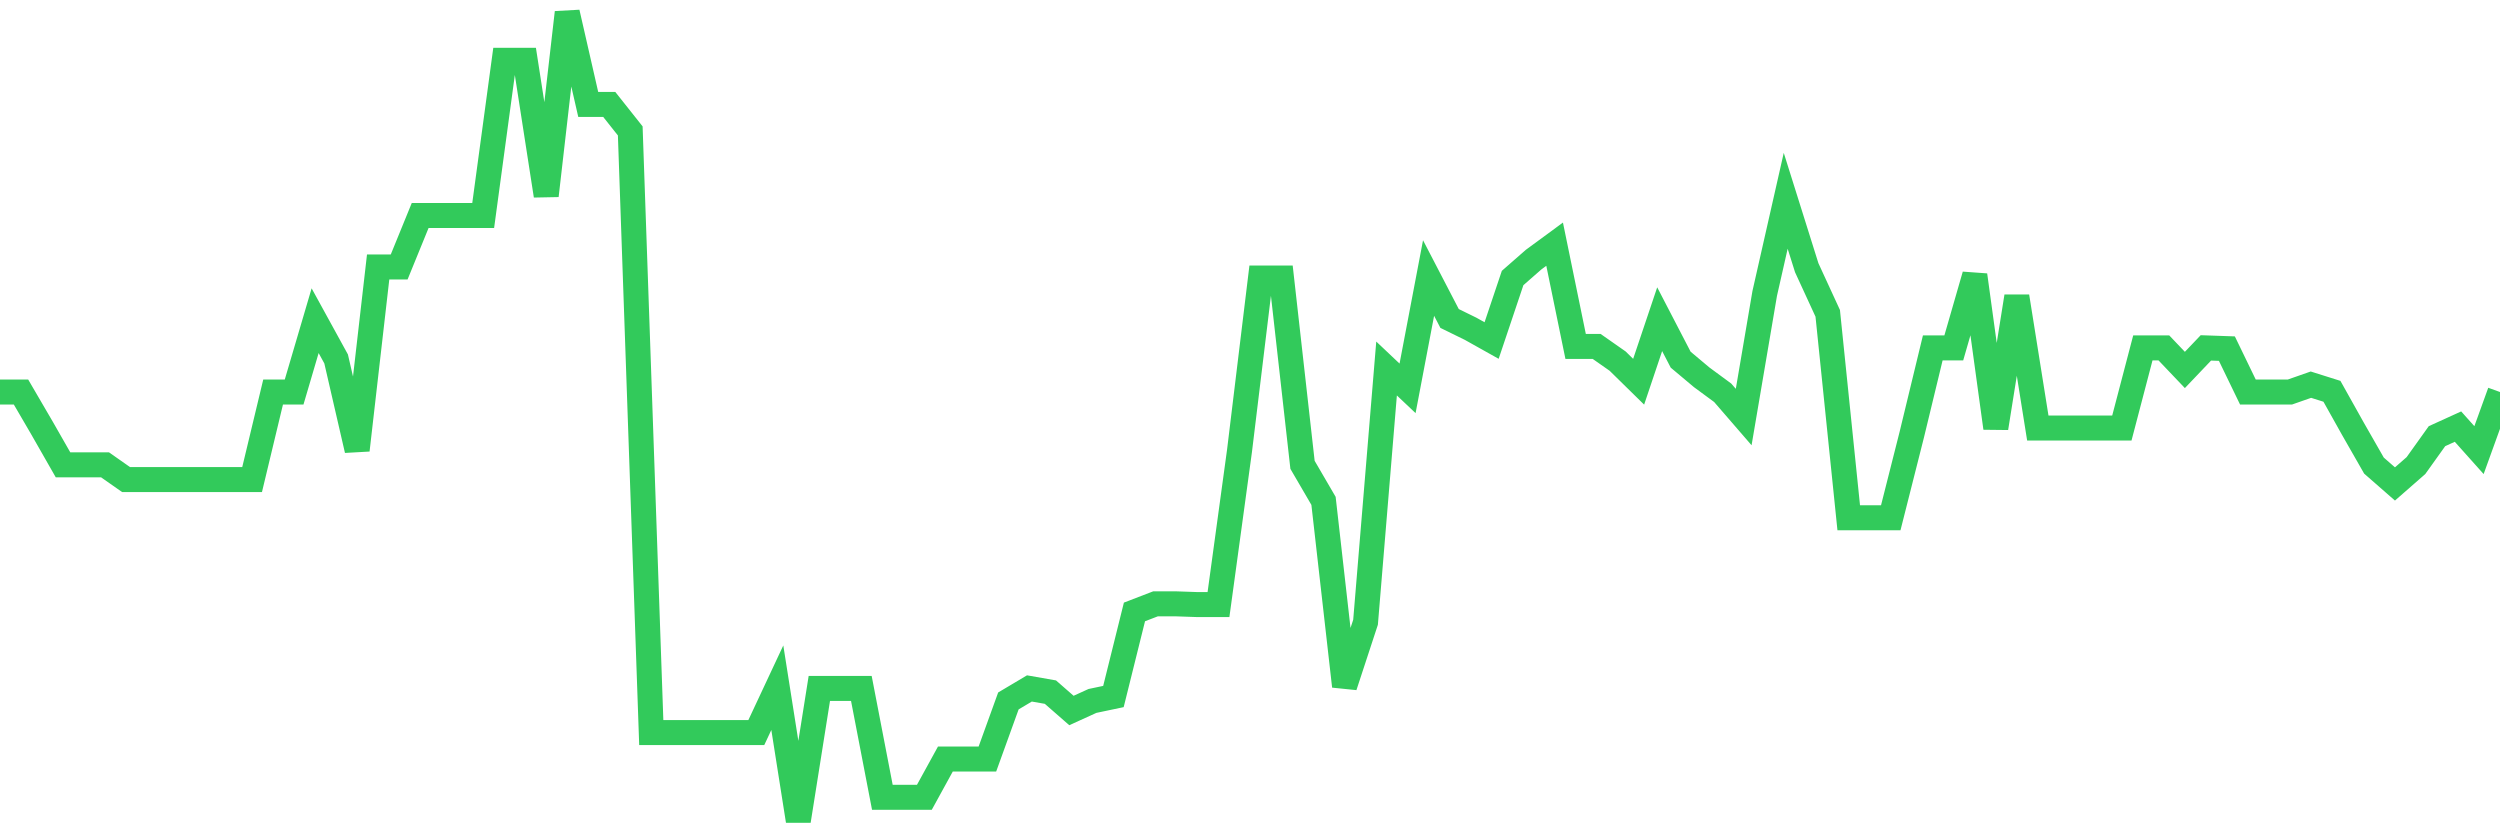 <svg
  xmlns="http://www.w3.org/2000/svg"
  xmlns:xlink="http://www.w3.org/1999/xlink"
  width="120"
  height="40"
  viewBox="0 0 120 40"
  preserveAspectRatio="none"
>
  <polyline
    points="0,18.817 1.008,18.817 2.017,20.547 3.025,22.312 4.034,22.312 5.042,22.312 6.05,23.019 7.059,23.019 8.067,23.019 9.076,23.019 10.084,23.019 11.092,23.019 12.101,23.019 13.109,18.817 14.118,18.817 15.126,15.393 16.134,17.229 17.143,21.606 18.151,12.815 19.16,12.815 20.168,10.344 21.176,10.344 22.185,10.344 23.193,10.344 24.202,2.895 25.21,2.895 26.218,9.391 27.227,0.6 28.235,5.013 29.244,5.013 30.252,6.284 31.261,35.163 32.269,35.163 33.277,35.163 34.286,35.163 35.294,35.163 36.303,35.163 37.311,33.01 38.319,39.4 39.328,33.045 40.336,33.045 41.345,33.045 42.353,38.27 43.361,38.27 44.37,38.27 45.378,36.434 46.387,36.434 47.395,36.434 48.403,33.645 49.412,33.045 50.42,33.222 51.429,34.104 52.437,33.645 53.445,33.433 54.454,29.373 55.462,28.985 56.471,28.985 57.479,29.02 58.487,29.02 59.496,21.642 60.504,13.345 61.513,13.345 62.521,22.312 63.529,24.042 64.538,32.939 65.546,29.868 66.555,17.688 67.563,18.641 68.571,13.345 69.58,15.287 70.588,15.781 71.597,16.346 72.605,13.345 73.613,12.462 74.622,11.721 75.63,16.628 76.639,16.628 77.647,17.334 78.655,18.323 79.664,15.322 80.672,17.264 81.681,18.111 82.689,18.853 83.697,20.018 84.706,14.086 85.714,9.638 86.723,12.851 87.731,15.04 88.739,24.854 89.748,24.854 90.756,24.854 91.765,20.865 92.773,16.699 93.782,16.699 94.79,13.204 95.798,20.547 96.807,14.228 97.815,20.547 98.824,20.547 99.832,20.547 100.84,20.547 101.849,20.547 102.857,16.699 103.866,16.699 104.874,17.758 105.882,16.699 106.891,16.734 107.899,18.817 108.908,18.817 109.916,18.817 110.924,18.464 111.933,18.782 112.941,20.583 113.95,22.348 114.958,23.23 115.966,22.348 116.975,20.936 117.983,20.477 118.992,21.606 120,18.817"
    fill="none"
    stroke="#32ca5b"
    stroke-width="1.2"
  >
  </polyline>
</svg>